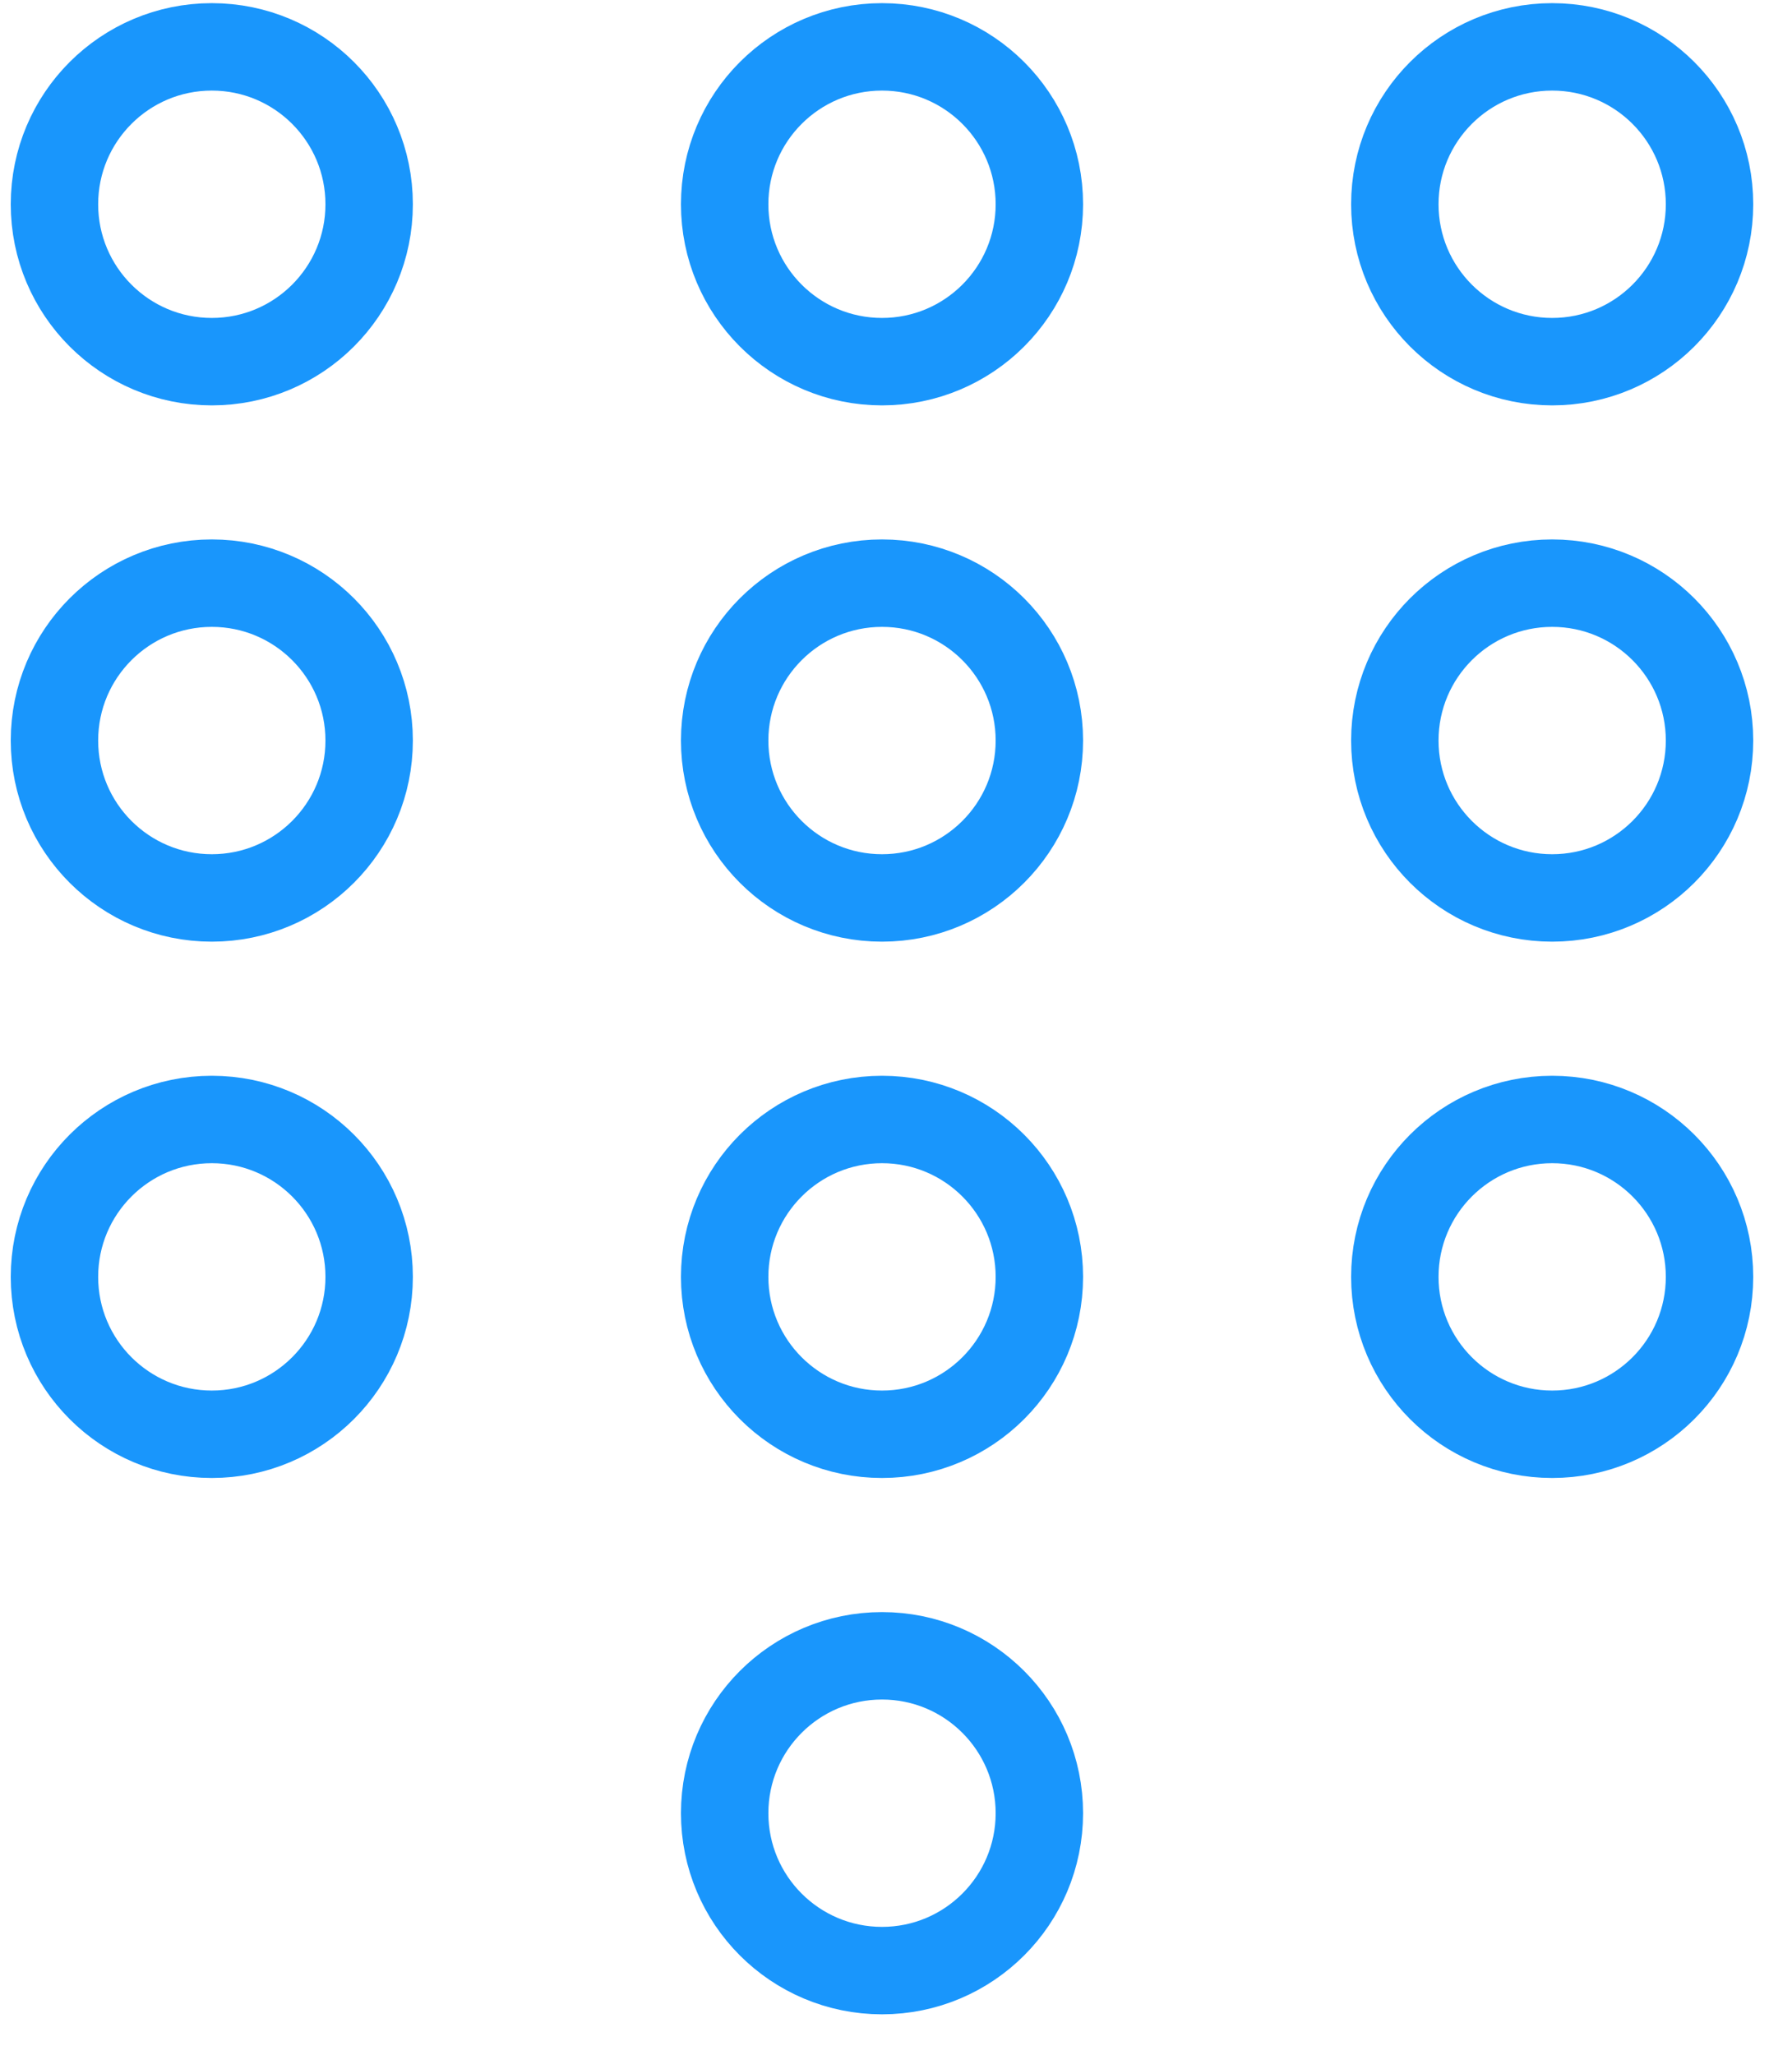 <svg width="41" height="47" viewBox="0 0 41 47" fill="none" xmlns="http://www.w3.org/2000/svg">
<circle cx="4.846" cy="4.672" r="3.6" stroke="#1996FC" stroke-width="2"/>
<circle cx="20.18" cy="4.672" r="3.6" stroke="#1996FC" stroke-width="2"/>
<circle cx="35.513" cy="4.672" r="3.6" stroke="#1996FC" stroke-width="2"/>
<circle cx="4.846" cy="16.938" r="3.6" stroke="#1996FC" stroke-width="2"/>
<circle cx="20.18" cy="16.938" r="3.6" stroke="#1996FC" stroke-width="2"/>
<circle cx="35.513" cy="16.938" r="3.6" stroke="#1996FC" stroke-width="2"/>
<circle cx="4.846" cy="29.205" r="3.6" stroke="#1996FC" stroke-width="2"/>
<circle cx="20.18" cy="29.205" r="3.6" stroke="#1996FC" stroke-width="2"/>
<circle cx="35.513" cy="29.205" r="3.6" stroke="#1996FC" stroke-width="2"/>
<circle cx="20.18" cy="41.472" r="3.6" stroke="#1996FC" stroke-width="2"/>
</svg>
